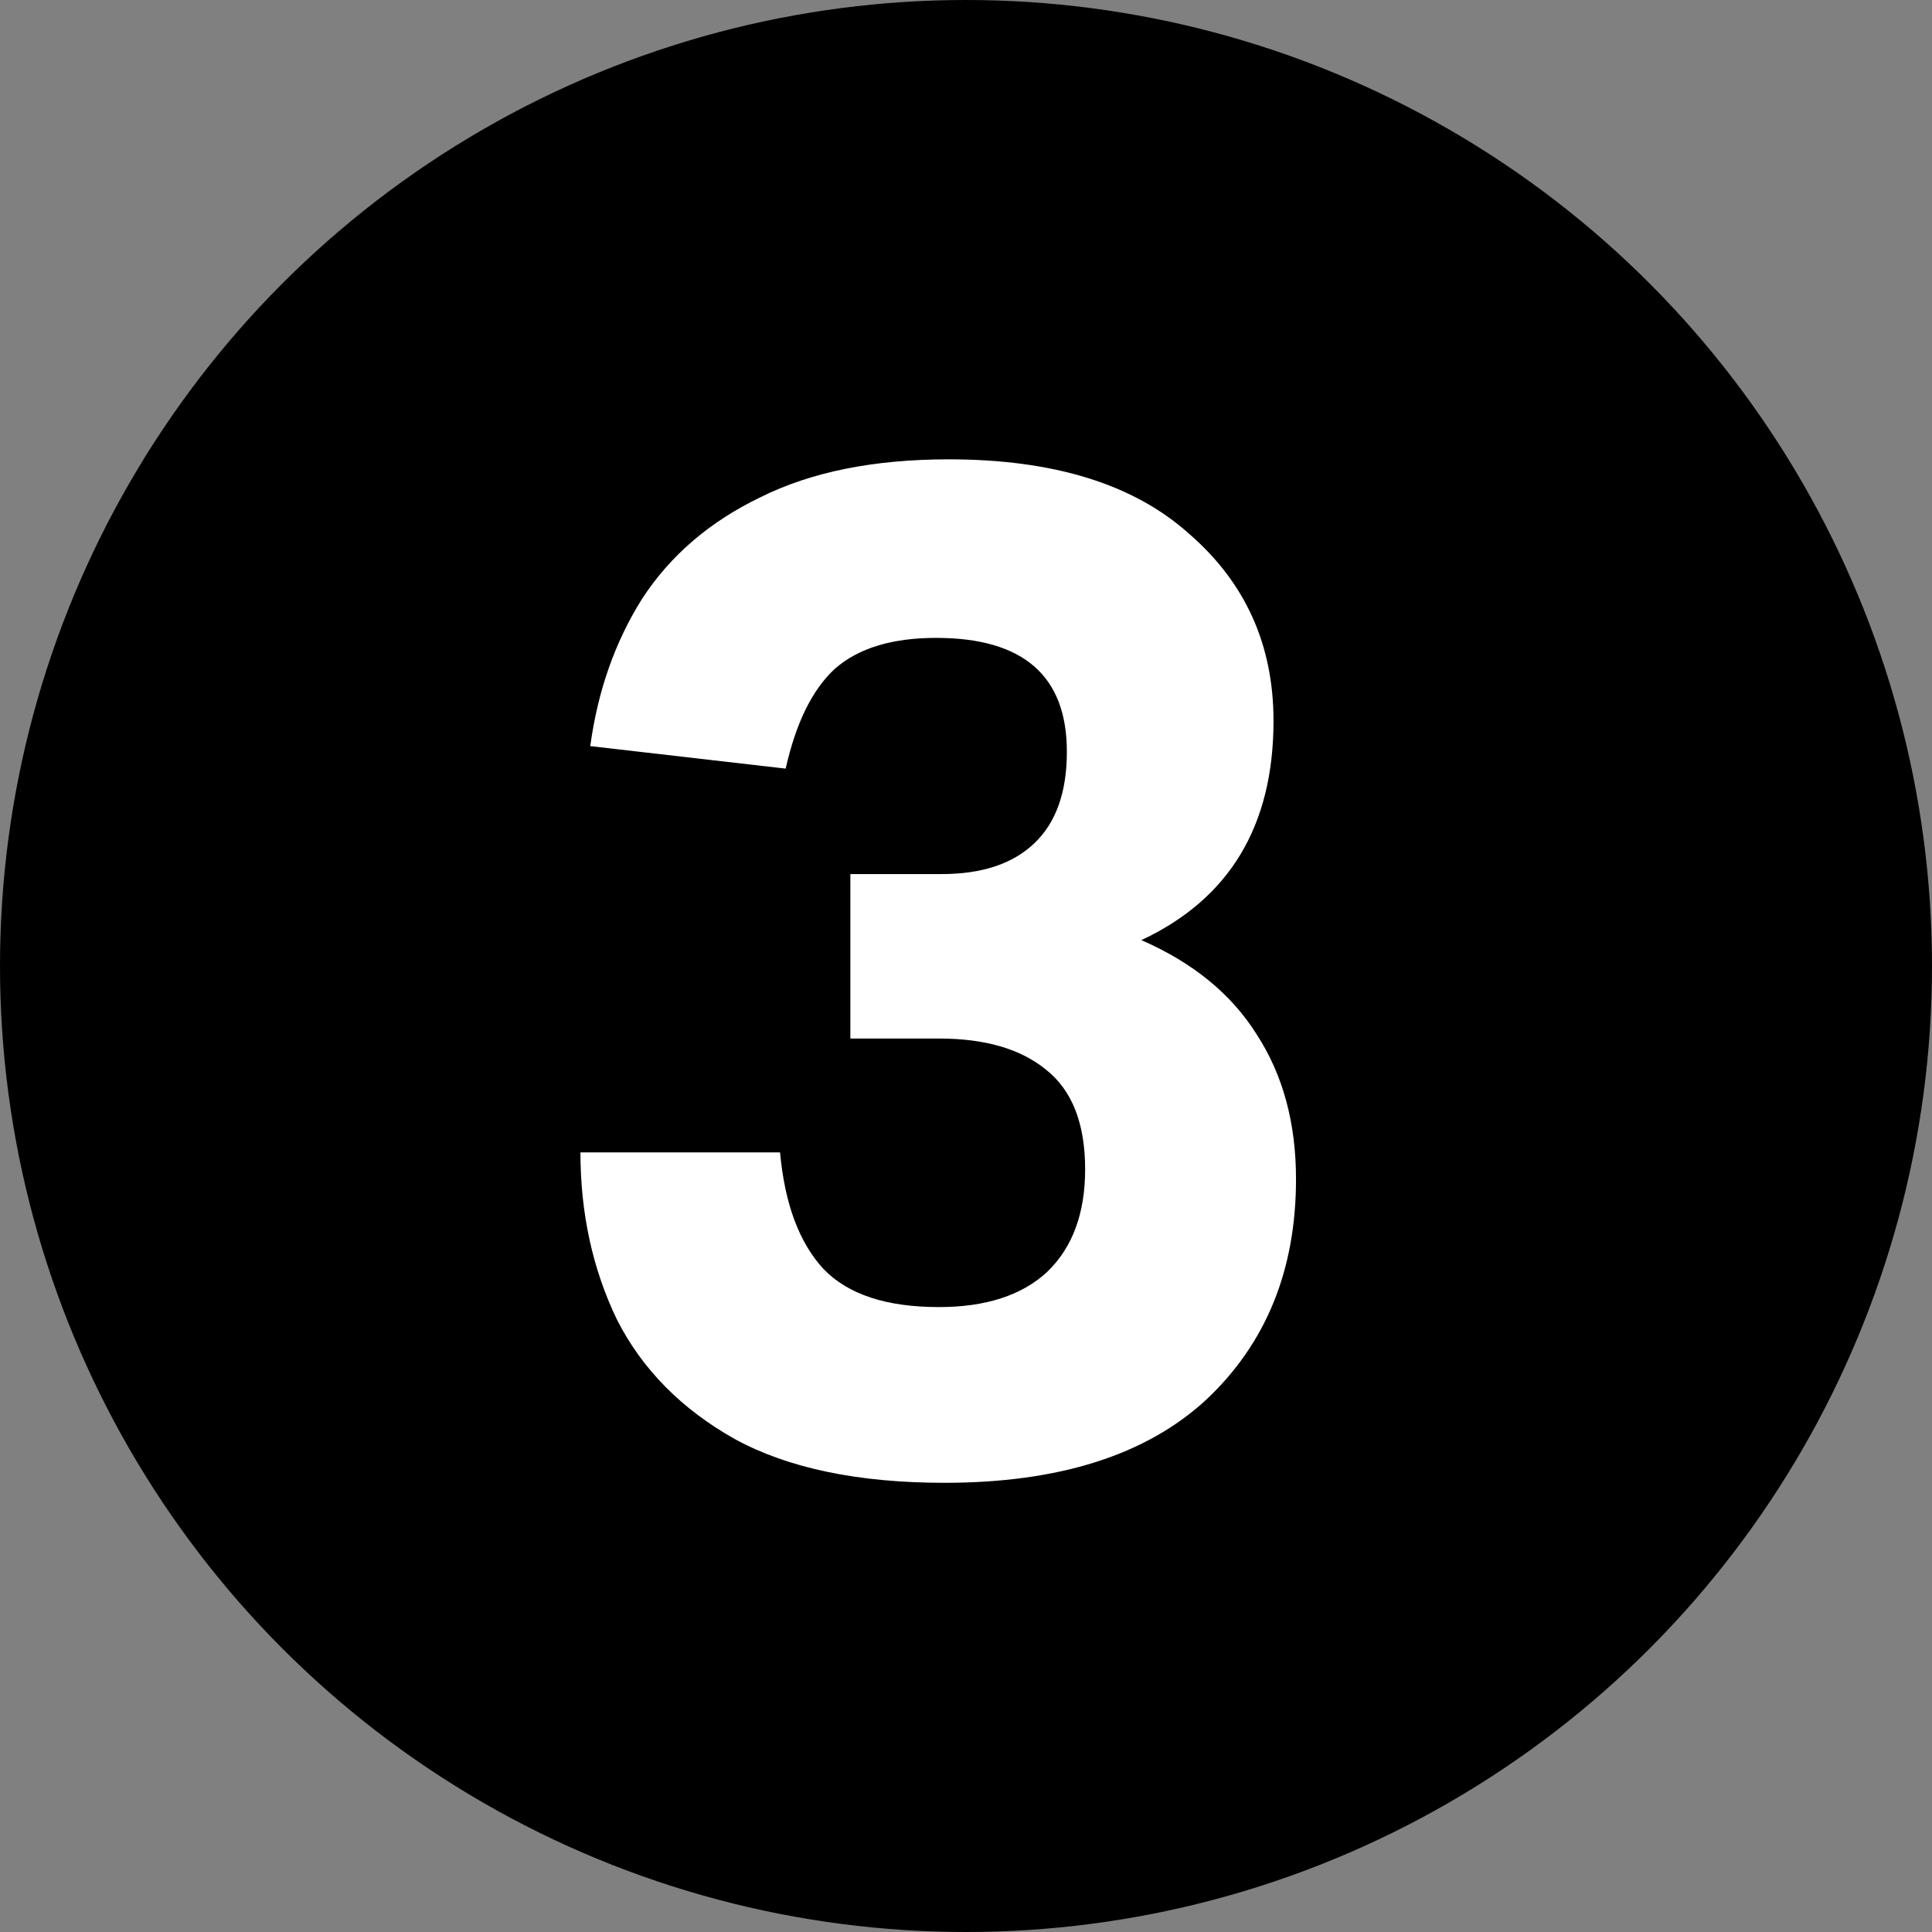 <svg width="48" height="48" viewBox="0 0 48 48" fill="none" xmlns="http://www.w3.org/2000/svg">
<rect x="0" y="0" width="48" height="48" fill="#808080" stroke="none"/>
<circle cx="24" cy="24" r="24" fill="black"/>
<path d="M14.421 28.631H19.38C19.497 29.912 19.858 30.879 20.463 31.531C21.069 32.159 22.023 32.474 23.327 32.474C24.491 32.474 25.388 32.183 26.017 31.6C26.645 30.995 26.96 30.145 26.96 29.051C26.96 27.91 26.634 27.083 25.982 26.571C25.353 26.058 24.468 25.802 23.327 25.802H21.127V21.716H23.397C24.398 21.716 25.167 21.46 25.702 20.947C26.238 20.435 26.506 19.678 26.506 18.677C26.506 16.791 25.423 15.848 23.257 15.848C22.163 15.848 21.325 16.104 20.742 16.616C20.184 17.129 19.776 17.955 19.52 19.096L14.665 18.537C14.851 17.163 15.282 15.941 15.957 14.87C16.656 13.799 17.634 12.96 18.891 12.355C20.149 11.726 21.709 11.412 23.572 11.412C26.18 11.412 28.171 12.029 29.544 13.263C30.942 14.474 31.64 16.023 31.64 17.909C31.64 20.517 30.546 22.333 28.357 23.357C29.638 23.916 30.592 24.696 31.221 25.698C31.873 26.699 32.199 27.898 32.199 29.295C32.199 31.554 31.454 33.382 29.964 34.779C28.473 36.153 26.308 36.84 23.467 36.84C21.325 36.84 19.59 36.479 18.263 35.757C16.935 35.012 15.957 34.022 15.329 32.788C14.723 31.531 14.421 30.145 14.421 28.631Z" fill="white"/>
</svg>
